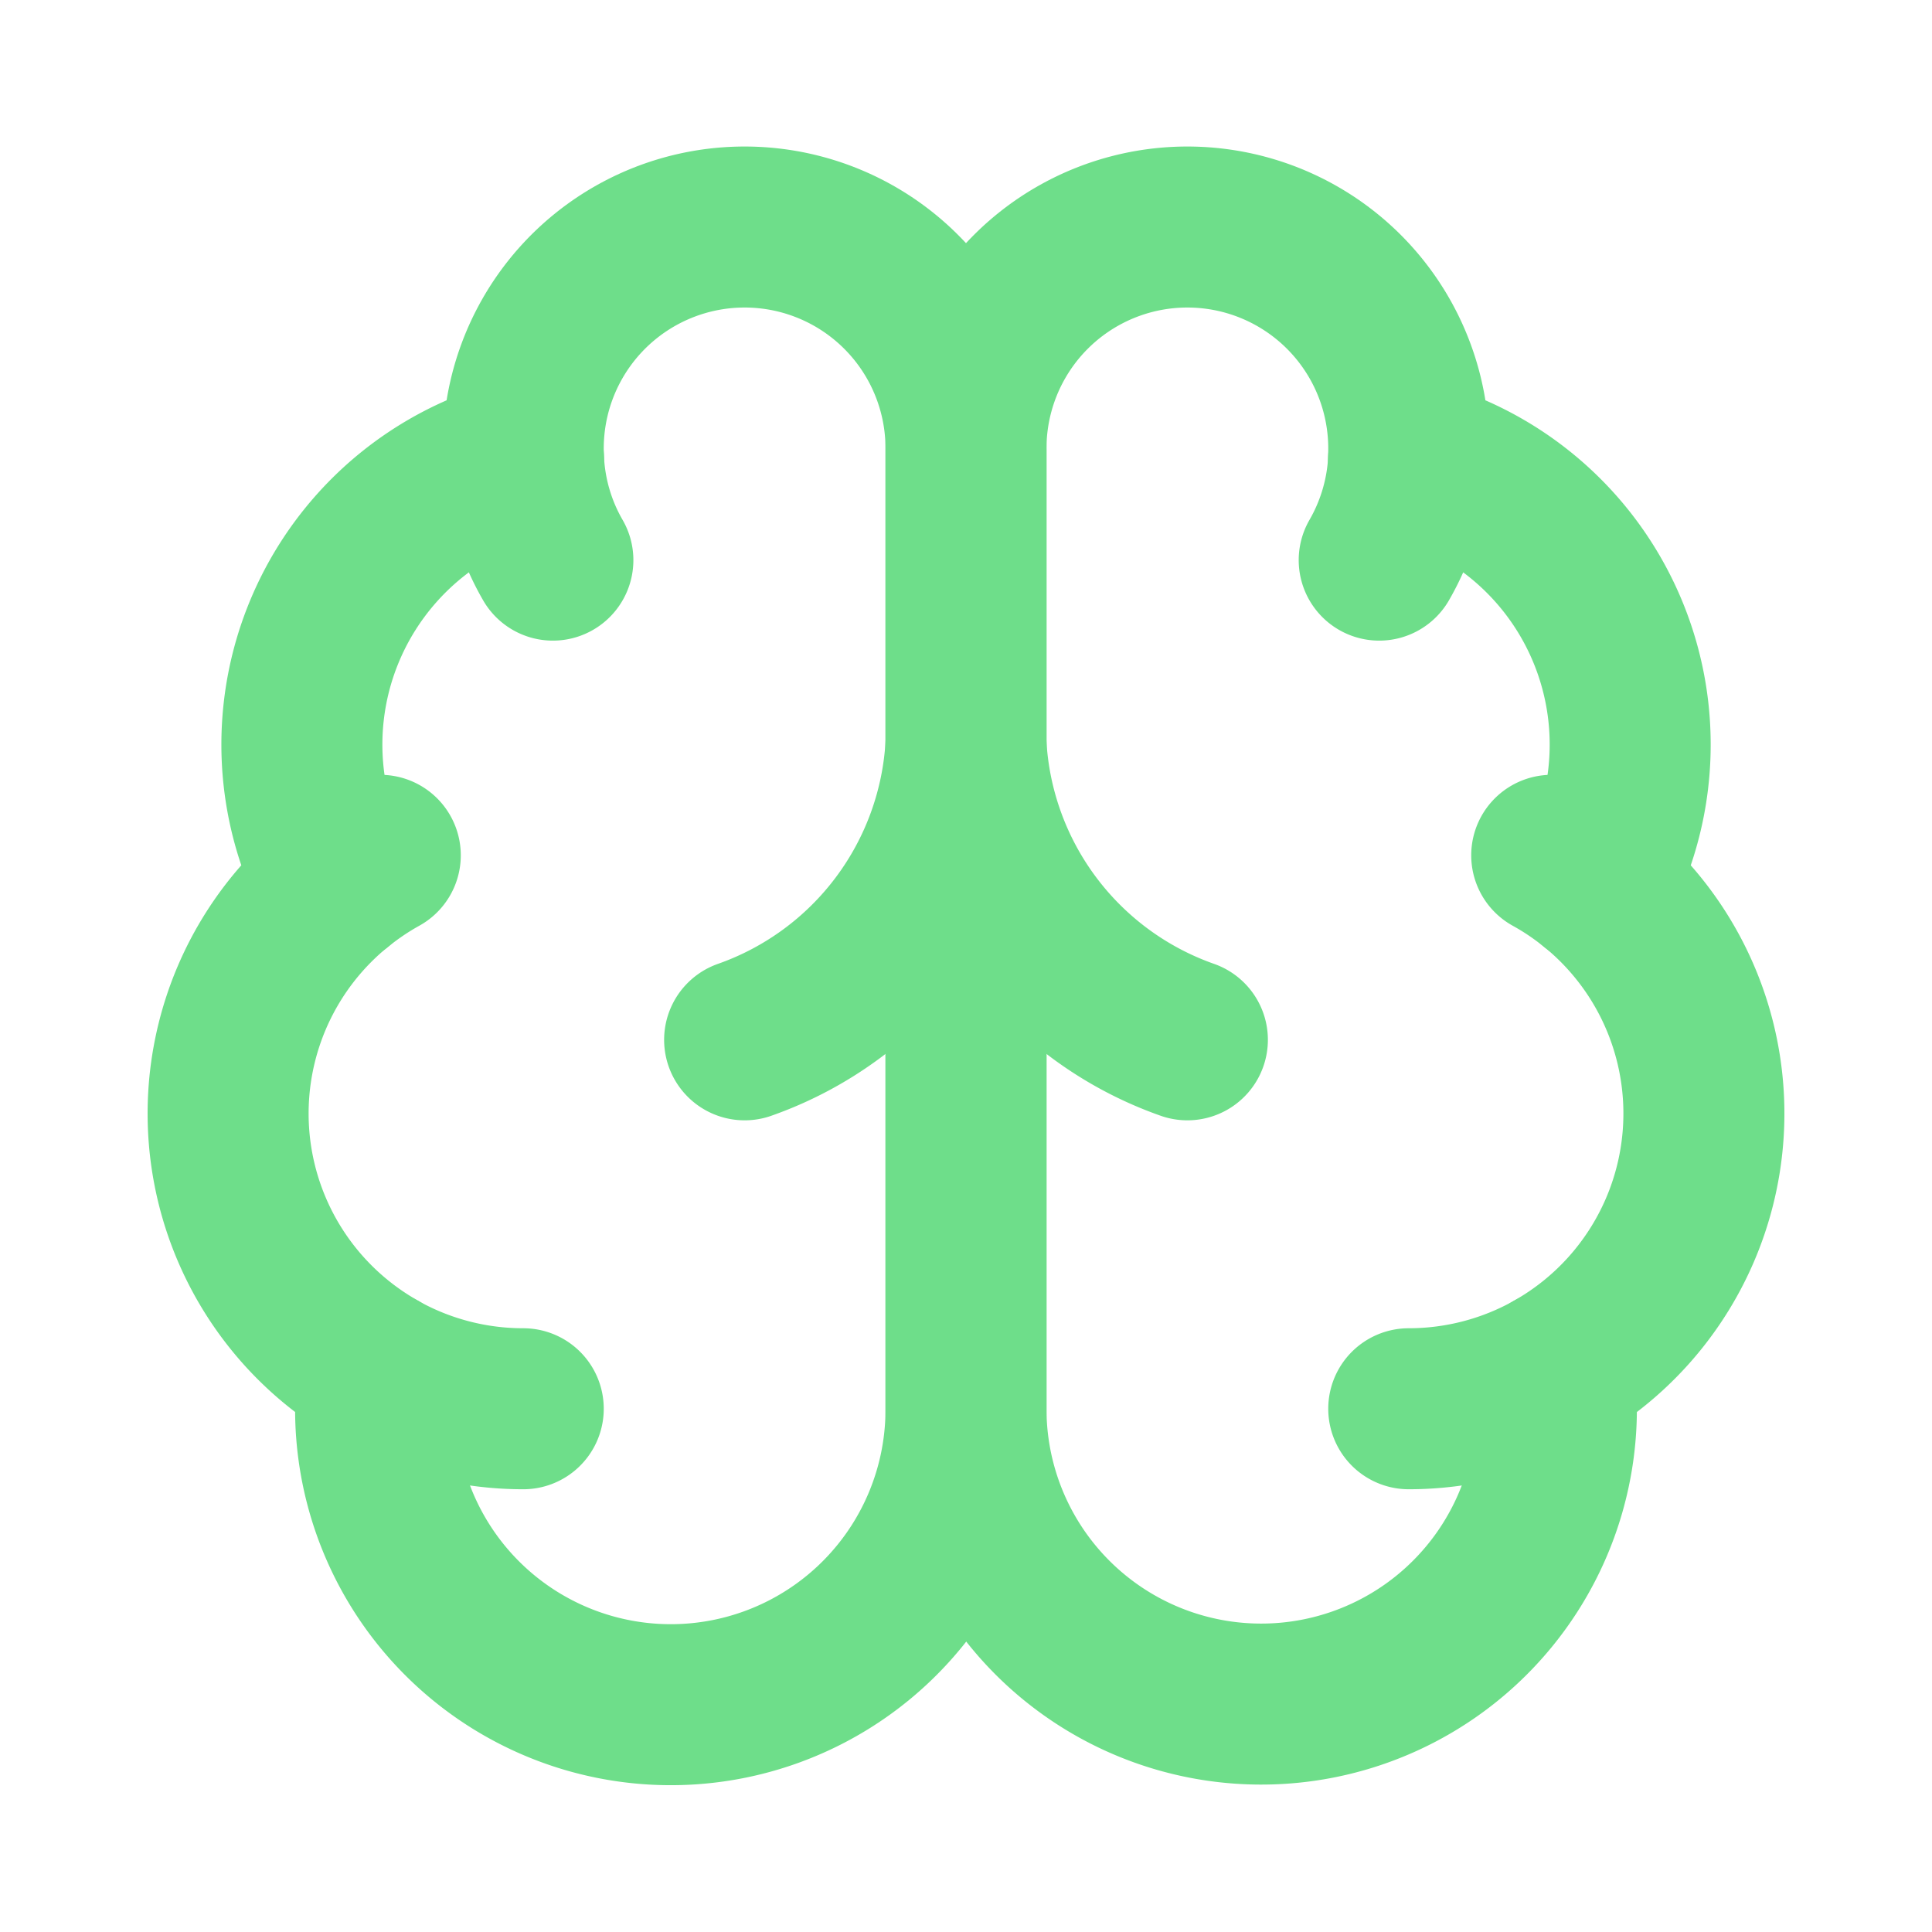 <svg xmlns="http://www.w3.org/2000/svg" width="24" height="24" fill="none"><g stroke="#6EDE8A" stroke-linecap="round" stroke-linejoin="round" stroke-width="2" clip-path="url(#a)"><path d="M12 5.583a2.75 2.75 0 1 0-5.497.115 3.667 3.667 0 0 0-2.315 5.289 3.667 3.667 0 0 0 .51 6.039A3.667 3.667 0 1 0 12 17.5V5.583Z"/><path d="M12 5.583a2.75 2.75 0 1 1 5.497.115 3.667 3.667 0 0 1 2.316 5.289 3.668 3.668 0 0 1-.51 6.039A3.667 3.667 0 1 1 12 17.5V5.583Z"/><path d="M14.75 12.917A4.125 4.125 0 0 1 12 9.25a4.125 4.125 0 0 1-2.75 3.667m7.883-5.959a2.75 2.75 0 0 0 .366-1.26m-10.996 0c.018.443.143.876.365 1.26m-2.68 4.03a3.66 3.66 0 0 1 .536-.363m14.552 0c.19.105.369.226.537.363M6.5 17.5a3.667 3.667 0 0 1-1.803-.473m14.606 0c-.55.31-1.171.473-1.803.473"/></g><defs><clipPath id="a"><path fill="#fff" d="M1 1h22v22H1z"/></clipPath></defs></svg>